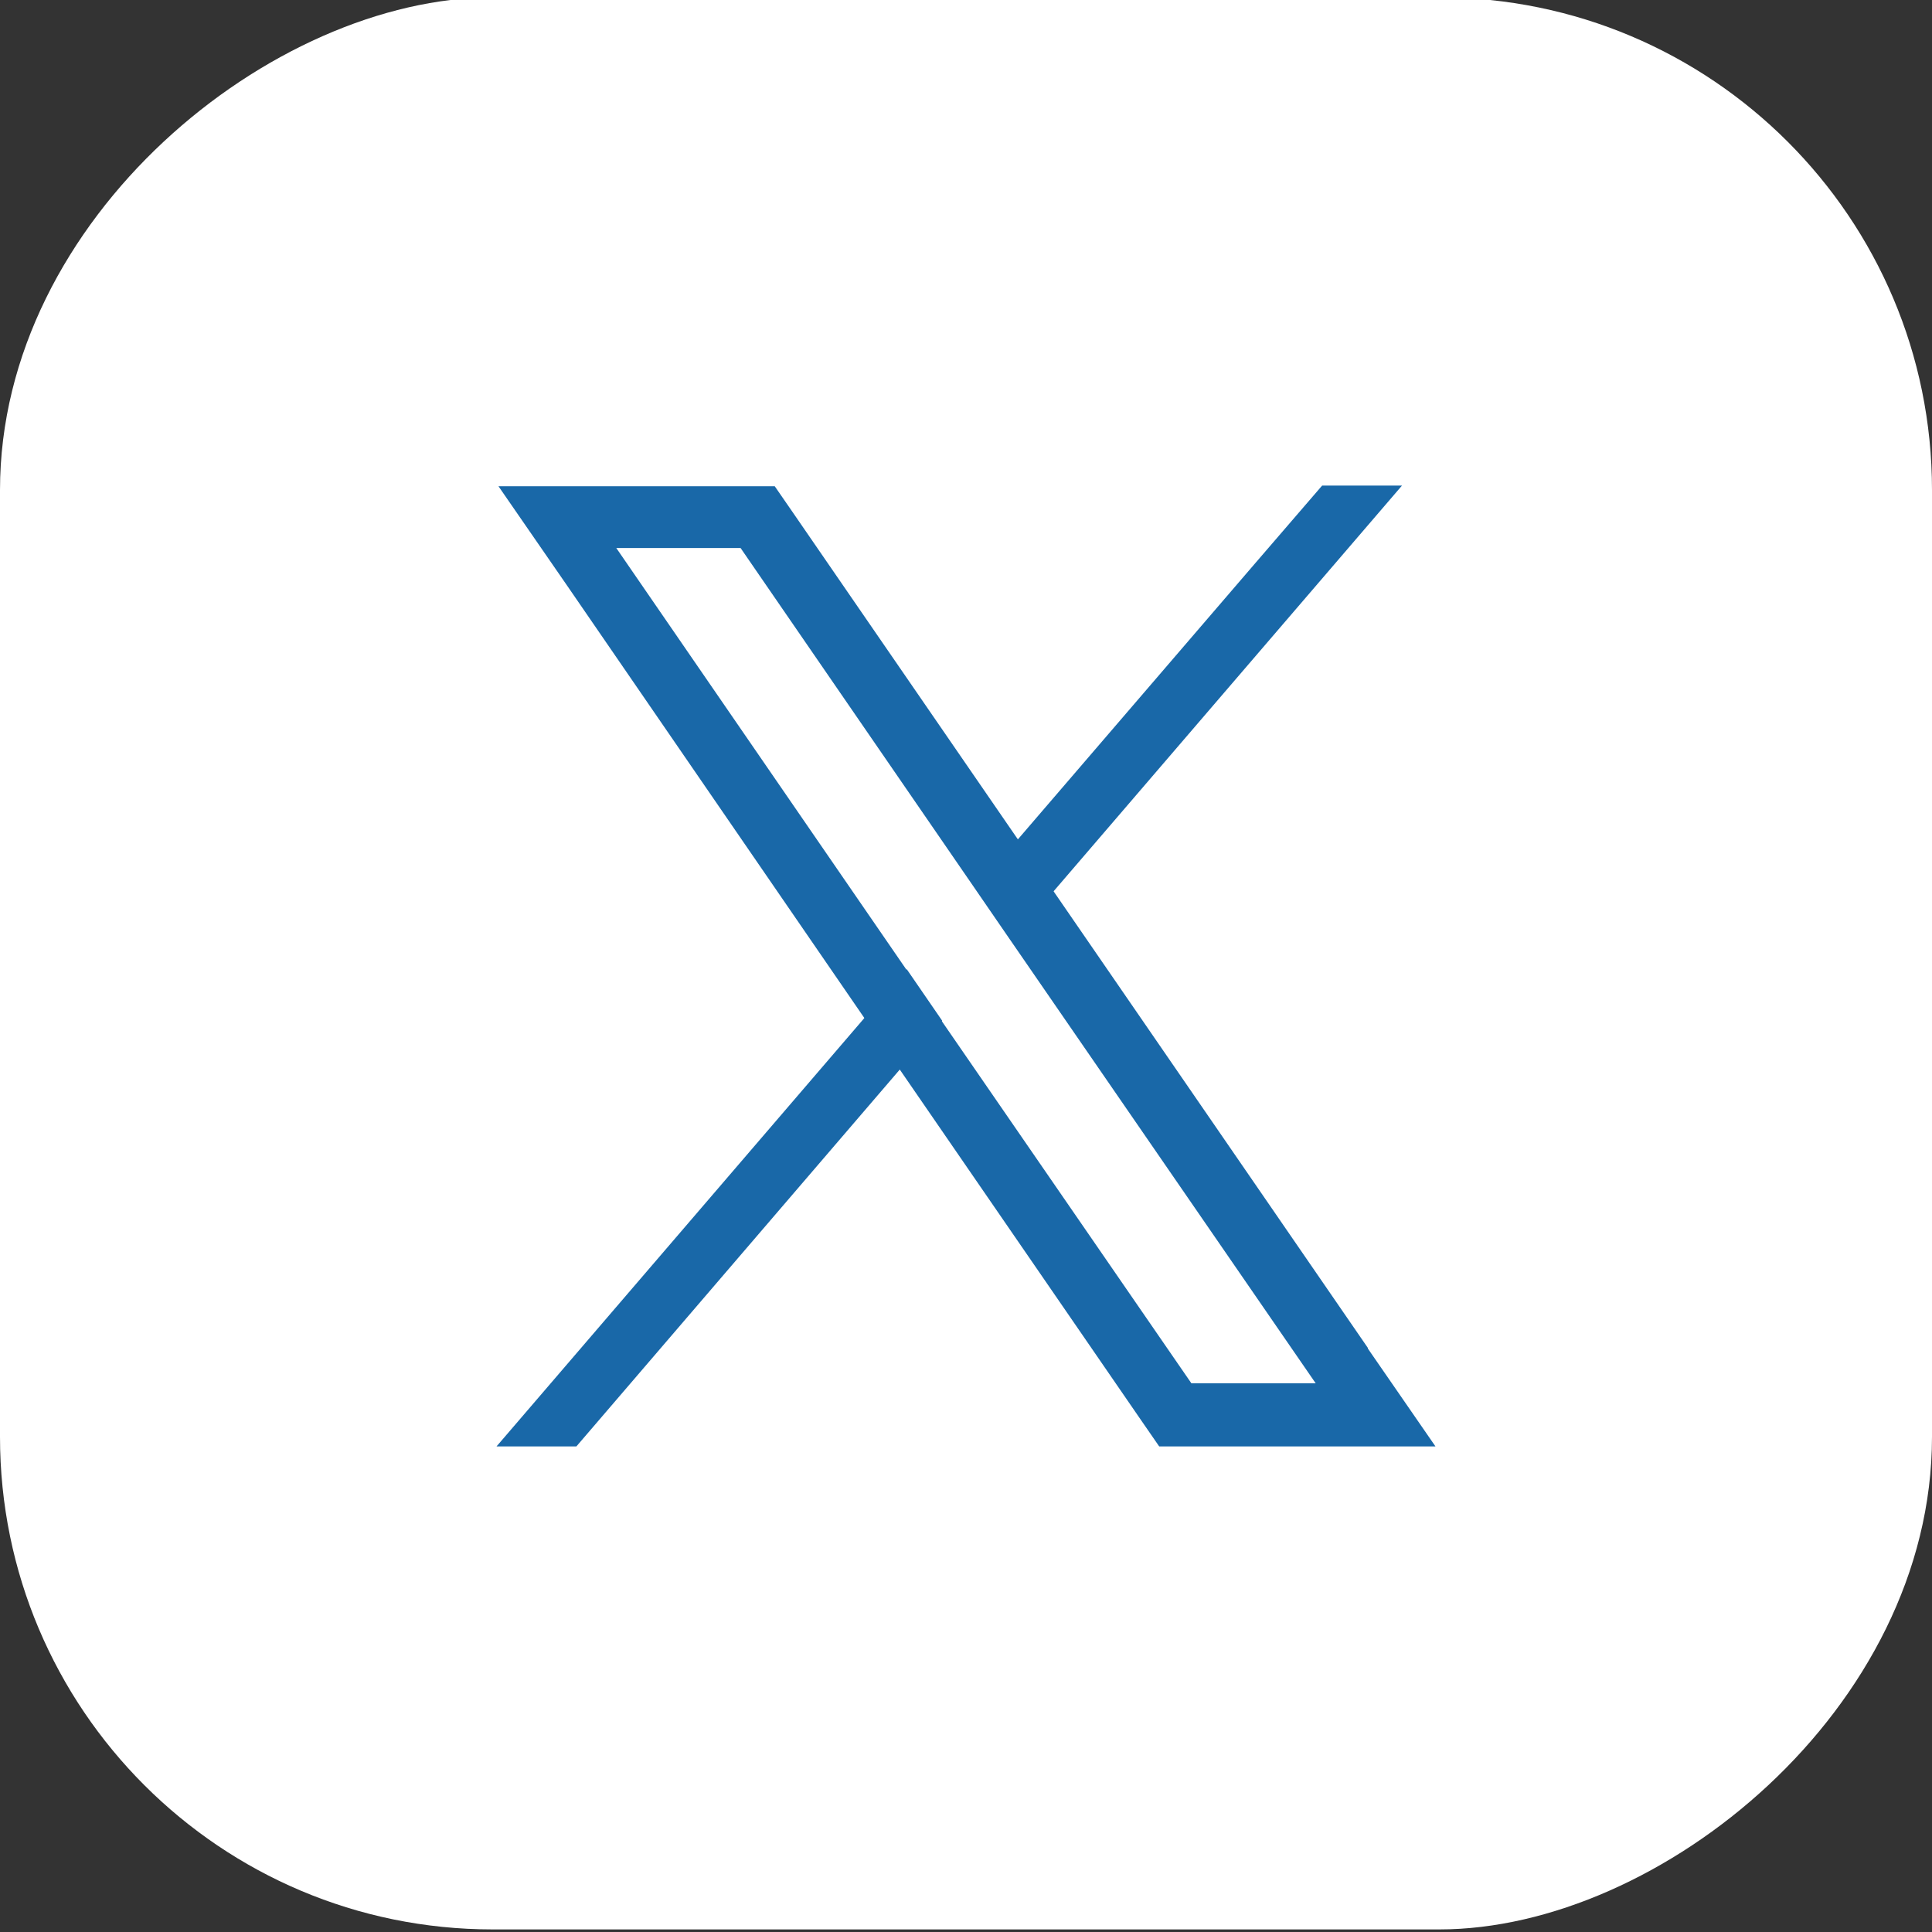 <?xml version="1.0" encoding="UTF-8"?>
<svg id="ELEMENTS" xmlns="http://www.w3.org/2000/svg" viewBox="0 0 30 30">
  <rect x="0" y="0" width="30" height="30" fill="#333333" stroke="none"/>
  <defs>
    <style>
      .cls-1 {
        fill: #1968a8;
      }

      .cls-1, .cls-2 {
        stroke-width: 0px;
      }

      .cls-2 {
        fill: #fff;
      }
    </style>
  </defs>
  <rect class="cls-2" x="0" y="-.04" width="30" height="30" rx="7.65" ry="7.65" transform="translate(29.96 -.04) rotate(90)"/>
  <g>
    <path class="cls-1" d="M21.24,20.93l-4.88-7.09-.55-.8-3.49-5.07-.29-.42h-4.29l1.05,1.52,4.64,6.75.55.8,3.73,5.42.29.42h4.29l-1.05-1.52ZM18.5,21.48l-3.88-5.63-.55-.8-4.5-6.54h1.93l3.64,5.29.55.8,4.74,6.88h-1.93Z"/>
    <polygon class="cls-1" points="14.08 15.05 14.63 15.85 13.97 16.61 8.95 22.46 7.71 22.46 13.42 15.81 14.08 15.05"/>
    <polygon class="cls-1" points="21.77 7.54 16.36 13.84 15.7 14.6 15.15 13.8 15.8 13.04 19.47 8.77 20.53 7.54 21.77 7.54"/>
  </g>
</svg>